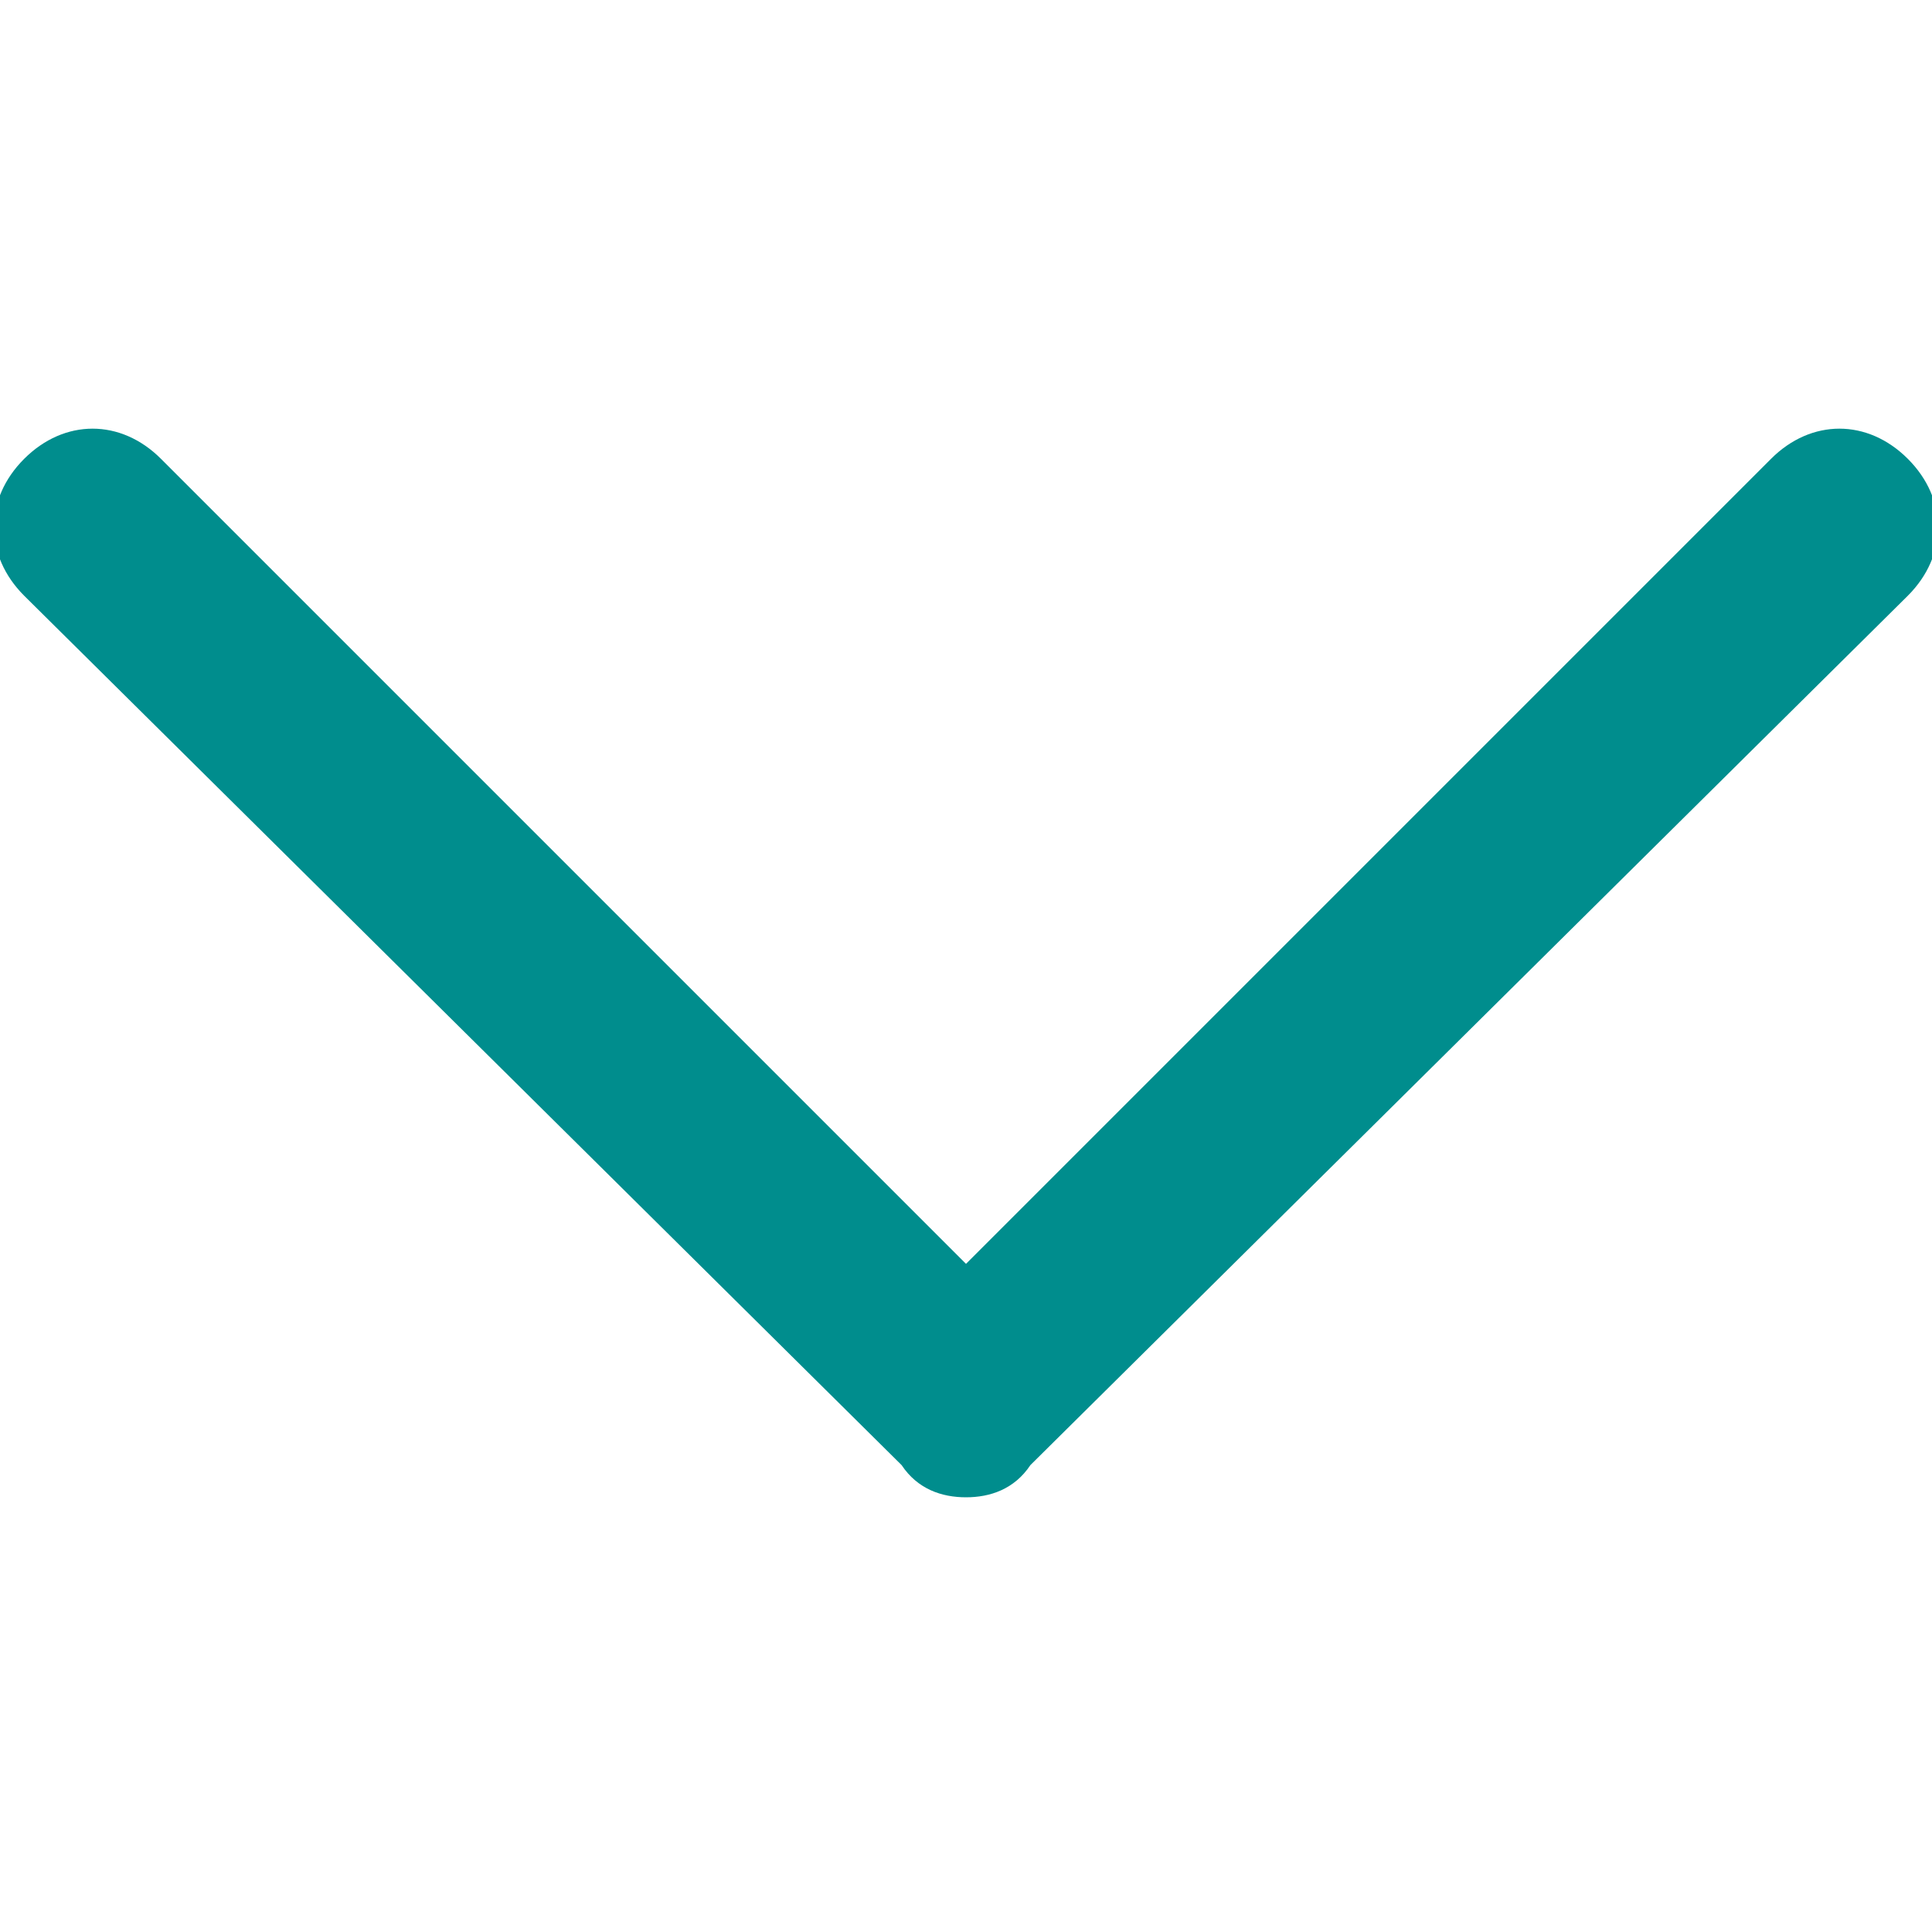 <?xml version="1.0" encoding="utf-8"?>
<!-- Generator: Adobe Illustrator 27.5.0, SVG Export Plug-In . SVG Version: 6.00 Build 0)  -->
<svg version="1.1" id="strelica_1_" xmlns="http://www.w3.org/2000/svg" xmlns:xlink="http://www.w3.org/1999/xlink" x="0px"
	 y="0px" viewBox="0 0 24 24" style="enable-background:new 0 0 24 24;" xml:space="preserve">
<style type="text/css">
	.st0{fill:#008D8D;}
</style>
<path class="st0" d="M12,18.6c-0.3,0-0.6-0.1-0.8-0.4L0.3,7.4c-0.5-0.5-0.5-1.2,0-1.7c0.5-0.5,1.2-0.5,1.7,0l10,10l10-10
	c0.5-0.5,1.2-0.5,1.7,0c0.5,0.5,0.5,1.2,0,1.7L12.8,18.2C12.6,18.5,12.3,18.6,12,18.6L12,18.6z"/>
</svg>
